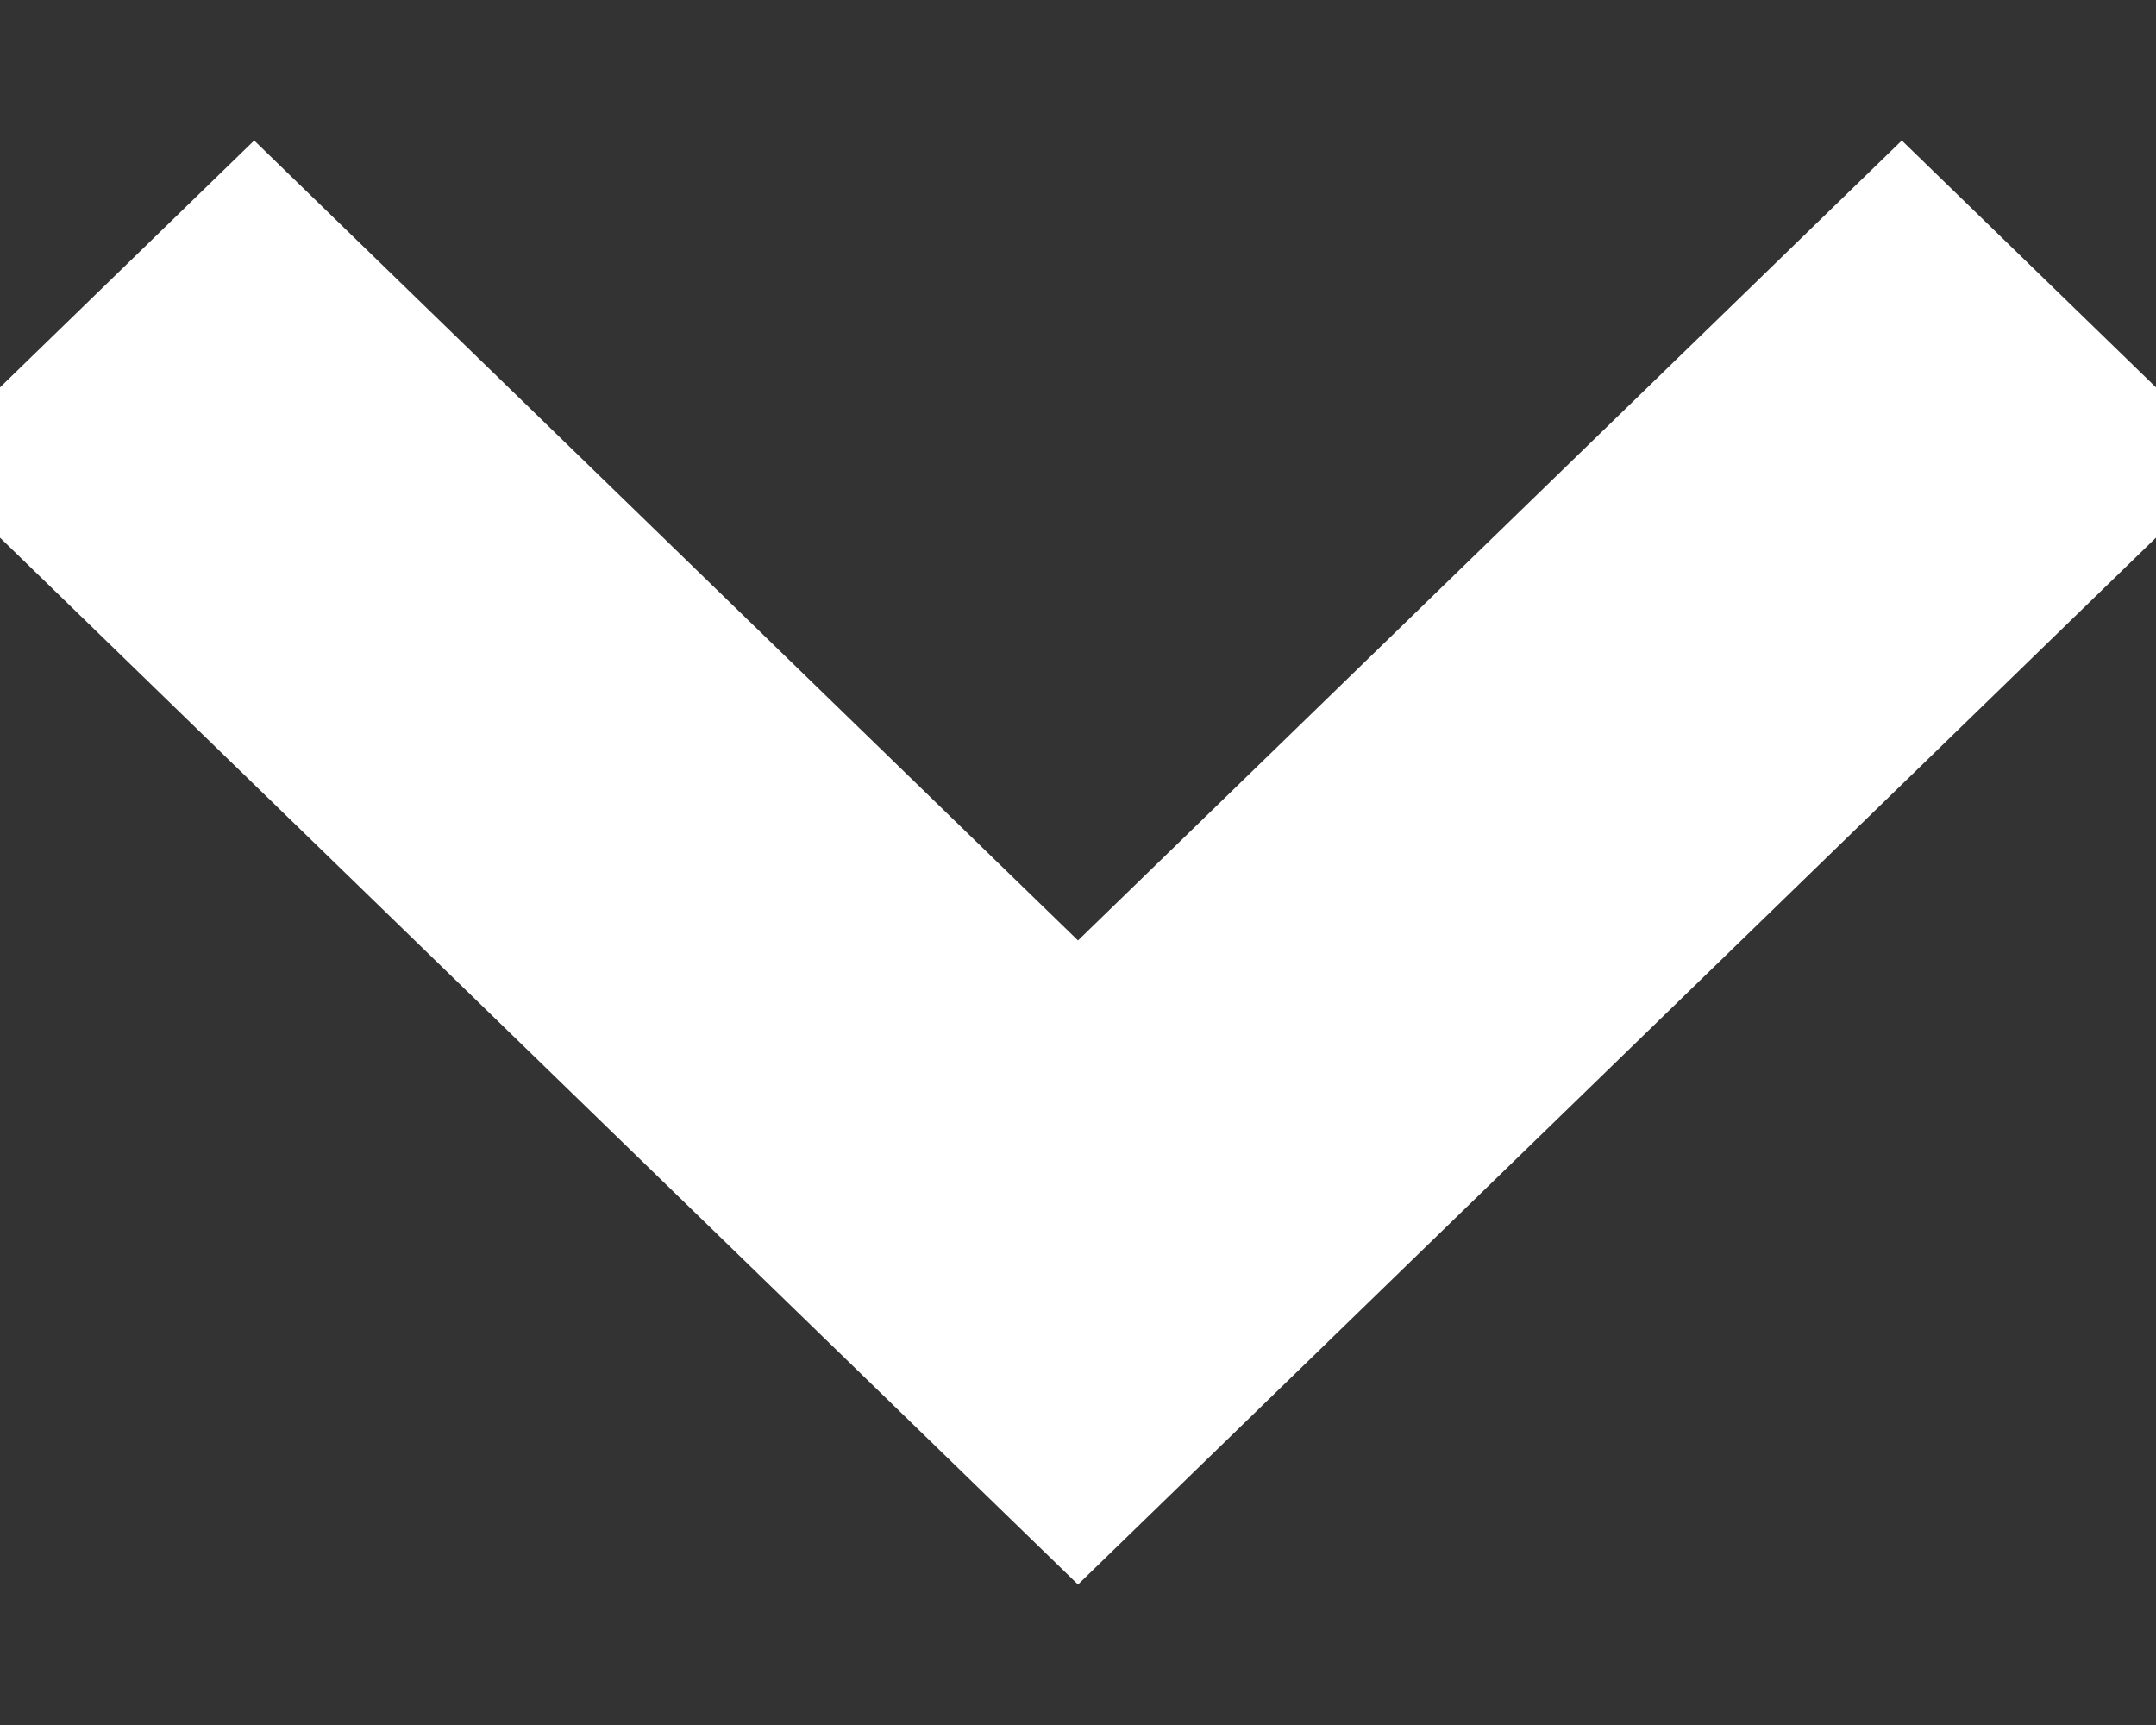 <?xml version="1.0" encoding="UTF-8"?>
<svg width="10px" height="8px" viewBox="0 0 10 8" version="1.1" xmlns="http://www.w3.org/2000/svg"
     xmlns:xlink="http://www.w3.org/1999/xlink">
    <rect x="0" y="0" width="10" height="8" fill="#333333" stroke="none"/>
    <title>Path</title>
    <g id="Page-1" stroke="none" stroke-width="1" fill="none" fill-rule="evenodd">
        <g id="00_homepage" transform="translate(-1343, -30)" fill="#fff" fill-rule="nonzero" stroke="#fff"
           stroke-width="0.5">
            <polygon id="Path"
                     points="1351.821 31 1348 34.71 1344.179 31 1343 32.145 1348 37 1353 32.145"></polygon>
        </g>
    </g>
</svg>
